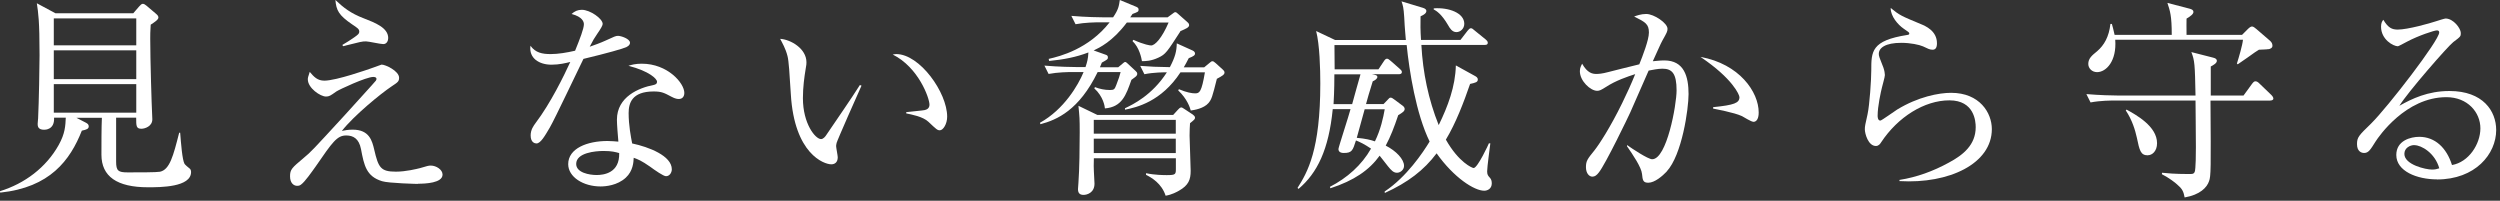 <svg width="274" height="22" viewBox="0 0 274 22" fill="none" xmlns="http://www.w3.org/2000/svg">
<rect x="0" y="0" width="274" height="22" fill="#333333" stroke="none"/>
<path d="M16.218 20.525C12.817 20.525 11.117 19.335 11.117 16.955C11.117 15.791 11.117 14.001 11.166 12.908H8.372L9.426 13.454C9.585 13.544 9.725 13.633 9.725 13.842C9.725 14.121 9.496 14.21 8.969 14.319C7.686 17.571 5.469 20.545 0.02 21.111L0 20.952C2.695 20.127 5.051 18.367 6.433 15.891C7.139 14.628 7.169 13.783 7.209 12.898H5.926C5.996 14.22 4.962 14.22 4.832 14.22C4.166 14.22 4.127 13.832 4.127 13.584C4.127 13.405 4.176 13.106 4.176 12.987C4.266 11.207 4.335 7.08 4.335 6.056C4.335 2.237 4.196 1.432 4.037 0.358L6.075 1.452H14.607L15.243 0.716C15.382 0.557 15.522 0.418 15.651 0.418C15.77 0.418 15.929 0.507 16.058 0.626L17.113 1.521C17.291 1.681 17.361 1.77 17.361 1.929C17.361 2.158 16.904 2.456 16.516 2.705C16.466 3.371 16.466 3.938 16.466 4.216C16.466 6.593 16.625 11.674 16.675 12.569C16.695 12.818 16.695 13.007 16.695 13.076C16.695 13.852 15.87 14.111 15.502 14.111C14.925 14.111 14.925 13.812 14.925 12.898H12.727V17.701C12.727 18.735 12.956 18.894 14.01 18.894C15.203 18.894 17.172 18.894 17.53 18.824C18.604 18.596 18.992 17.084 19.638 14.548H19.747C19.837 15.712 19.976 17.521 20.225 17.959C20.274 18.049 20.682 18.397 20.802 18.486C20.891 18.556 20.941 18.695 20.941 18.854C20.941 20.525 17.58 20.525 16.208 20.525H16.218ZM14.935 2.019H5.896V4.972H14.935V2.019ZM14.935 5.519H5.896V8.671H14.935V5.519ZM14.935 9.218H5.896V12.351H14.935V9.218Z" fill="white"/>
<path d="M45.779 20.157C45.779 20.157 42.578 20.087 41.871 19.858C40.151 19.331 39.903 18.138 39.565 16.338C39.336 15.175 38.7 14.847 37.944 14.847C36.94 14.847 36.452 15.553 34.603 18.238C34.165 18.854 33.41 19.928 33.022 20.206C32.913 20.296 32.813 20.366 32.565 20.366C32.177 20.366 31.789 20.047 31.789 19.331C31.789 18.576 31.968 18.416 33.28 17.313C34.086 16.646 34.215 16.507 37.785 12.619C38.332 12.003 41.146 8.93 41.195 8.84C41.215 8.791 41.265 8.721 41.265 8.661C41.265 8.433 40.986 8.433 40.897 8.433C40.141 8.433 37.188 9.805 36.85 10.034C36.214 10.491 36.075 10.581 35.727 10.581C35.11 10.581 33.738 9.646 33.738 8.701C33.738 8.522 33.758 8.453 33.947 7.876C34.404 8.423 34.792 8.84 35.547 8.84C36.87 8.84 40.469 7.558 40.539 7.538C41.205 7.289 41.802 7.08 41.822 7.08C42.259 7.08 43.741 7.786 43.741 8.522C43.741 8.93 43.582 9.029 42.935 9.457C41.703 10.282 38.799 12.659 37.467 14.349C37.785 14.28 38.153 14.21 38.66 14.21C40.489 14.21 40.788 15.443 41.016 16.408C41.474 18.377 41.722 18.814 43.393 18.814C44.487 18.814 45.66 18.516 46.028 18.427C46.873 18.178 46.962 18.148 47.221 18.148C47.798 18.148 48.504 18.586 48.504 19.133C48.504 20.067 46.605 20.137 45.799 20.137L45.779 20.157ZM42.011 4.833C41.693 4.833 40.39 4.535 40.111 4.535C39.674 4.535 39.515 4.584 37.964 4.972C37.894 4.992 37.666 5.062 37.596 5.062L37.526 4.922C37.914 4.694 38.511 4.326 38.849 4.077C39.236 3.799 39.376 3.689 39.376 3.48C39.376 3.182 39.197 3.073 38.57 2.655C37.129 1.671 36.85 1.124 36.761 0C37.656 0.845 38.431 1.462 39.893 2.019C41.056 2.476 42.548 3.023 42.548 4.167C42.548 4.445 42.408 4.833 42.001 4.833H42.011Z" fill="white"/>
<path d="M68.679 5.151C68.311 5.33 66.531 5.837 63.946 6.454C63.349 7.647 60.853 12.957 60.257 13.982C59.73 14.876 59.252 15.722 58.795 15.722C58.636 15.722 58.159 15.632 58.159 14.847C58.159 14.21 58.477 13.793 58.706 13.474C60.356 11.296 61.818 8.283 62.504 6.792C61.997 6.911 61.311 7.09 60.446 7.09C59.093 7.09 57.95 6.384 58.139 5.012C58.686 5.788 59.441 5.927 60.356 5.927C61.181 5.927 62.116 5.768 63.031 5.559C63.558 4.256 63.995 3.132 63.995 2.655C63.995 2.407 63.856 1.85 62.643 1.531C62.981 1.233 63.309 1.074 63.767 1.074C64.662 1.074 66.054 2.039 66.054 2.625C66.054 2.778 65.862 3.129 65.477 3.679C65.159 4.137 64.97 4.455 64.632 5.121C65.089 4.962 65.865 4.684 66.352 4.455C67.356 3.998 67.476 3.928 67.744 3.928C68.042 3.928 69.047 4.246 69.047 4.684C69.047 4.912 68.868 5.052 68.679 5.141V5.151ZM74.396 10.849C74.257 10.849 74.008 10.829 73.591 10.601C72.815 10.193 72.537 10.024 71.642 10.024C69.236 10.024 68.898 11.326 68.898 12.4C68.898 13.723 69.146 15.006 69.285 15.722C71.115 16.11 73.631 17.074 73.631 18.556C73.631 18.894 73.402 19.311 72.994 19.311C72.716 19.311 71.801 18.675 71.234 18.257C70.32 17.621 69.912 17.452 69.454 17.293C69.434 17.77 69.385 18.735 68.589 19.471C67.655 20.336 66.352 20.435 65.825 20.435C63.926 20.435 62.275 19.401 62.275 17.989C62.275 16.269 64.353 15.453 66.581 15.453C67.088 15.453 67.426 15.503 67.774 15.523C67.704 14.717 67.615 13.643 67.615 13.116C67.615 10.601 70.041 9.616 71.622 9.318C71.801 9.268 72.01 9.228 72.01 8.95C72.01 8.651 71.184 7.806 68.878 7.21C69.216 7.1 69.653 6.981 70.339 6.981C73.173 6.981 75.003 9.109 75.003 10.183C75.003 10.591 74.774 10.849 74.406 10.849H74.396ZM66.143 16.547C65.278 16.547 63.15 16.726 63.15 17.969C63.15 18.934 64.612 19.182 65.388 19.182C66.163 19.182 67.923 18.973 67.864 16.776C67.426 16.656 67.058 16.547 66.143 16.547Z" fill="white"/>
<path d="M91.688 15.702C91.668 15.821 91.638 15.881 91.638 16C91.638 16.179 91.817 17.054 91.817 17.233C91.817 17.83 91.449 18.009 91.111 18.009C90.306 18.009 87.064 16.865 86.676 10.342C86.537 8.075 86.448 6.633 86.308 6.136C86.1 5.31 85.732 4.694 85.503 4.256C86.666 4.326 88.387 5.33 88.387 6.822C88.387 6.981 88.387 7.12 88.297 7.577C88.158 8.423 87.999 9.546 87.999 10.76C87.999 13.574 89.371 15.244 89.987 15.244C90.236 15.244 90.465 14.946 90.534 14.837C91.568 13.305 93.259 10.879 94.243 9.318L94.422 9.387C94.104 10.073 91.728 15.453 91.678 15.702H91.688ZM103.013 14.28C102.735 14.28 102.645 14.19 101.75 13.345C101.134 12.768 99.901 12.55 99.324 12.43V12.291C99.642 12.241 101.204 12.112 101.363 12.062C101.661 11.993 101.87 11.814 101.87 11.466C101.87 10.76 100.677 7.389 97.843 5.976C98.002 5.957 98.052 5.927 98.231 5.927C100.796 5.927 103.809 10.133 103.809 12.788C103.809 13.584 103.371 14.28 103.003 14.28H103.013Z" fill="white"/>
<path d="M129.373 3.431C127.911 5.698 127.752 5.947 126.967 6.315C126.141 6.702 125.545 6.702 125.157 6.702C125.107 6.384 124.879 5.211 124.123 4.505L124.212 4.365C125.445 4.912 126.042 4.982 126.161 4.982C126.599 4.982 127.355 4.157 128.08 2.466H123.506C121.925 4.574 120.484 5.231 119.867 5.529L121.15 5.986C121.289 6.036 121.428 6.076 121.428 6.285C121.428 6.494 121.359 6.533 120.762 6.861C120.643 7.14 120.643 7.18 120.553 7.369H122.562L122.999 7.001C123.139 6.891 123.228 6.792 123.318 6.792C123.407 6.792 123.497 6.881 123.596 6.971L124.461 7.776C124.58 7.886 124.64 7.955 124.64 8.095C124.64 8.214 124.59 8.274 124.531 8.343C124.441 8.453 124.073 8.681 124.004 8.751C123.407 10.441 122.97 11.724 121.1 11.883C121.08 11.674 120.941 10.6 119.937 9.686L120.006 9.546C120.533 9.755 121.08 9.865 121.657 9.865C122.114 9.865 122.164 9.775 122.343 9.318C122.661 8.492 122.681 8.403 122.82 7.896H120.305C118.266 12.082 115.84 13.136 114.03 13.614L113.981 13.454C116.616 11.993 118.167 9.338 118.763 7.896H117.6C117.023 7.896 115.93 7.916 114.925 8.104L114.468 7.19C116.019 7.329 117.65 7.349 117.988 7.349H118.972C119.151 6.802 119.251 6.484 119.29 5.748C117.918 6.275 116.566 6.523 114.985 6.682L114.935 6.454C116.168 6.175 119.31 5.38 121.617 2.446H120.583C120.006 2.446 118.913 2.466 117.879 2.655L117.421 1.74C119.002 1.879 120.623 1.899 120.941 1.899H121.995C122.592 1.024 122.631 0.666 122.731 0L124.56 0.756C124.7 0.825 124.789 0.895 124.789 1.054C124.789 1.283 124.72 1.303 124.123 1.531C123.984 1.74 123.944 1.78 123.874 1.899H127.971L128.498 1.512C128.657 1.392 128.727 1.333 128.816 1.333C128.936 1.333 129.025 1.452 129.164 1.561L130.149 2.436C130.268 2.526 130.328 2.645 130.328 2.755C130.328 3.003 130.009 3.142 129.343 3.421L129.373 3.431ZM130.427 13.504C130.407 13.872 130.377 14.26 130.377 14.857C130.377 15.403 130.497 18.108 130.497 18.725C130.497 19.689 130.268 20.306 129.214 20.902C129.005 21.022 128.438 21.34 127.752 21.45C127.315 20.097 126.201 19.461 125.605 19.162V18.983C126.609 19.192 127.593 19.192 127.891 19.192C128.876 19.192 128.876 19.103 128.876 18.436V17.343H119.887C119.867 18.168 119.867 18.327 119.887 18.735C119.887 18.944 119.957 19.928 119.957 20.127C119.957 21.131 119.131 21.36 118.763 21.36C118.376 21.36 118.147 21.201 118.147 20.724C118.147 20.674 118.197 20.107 118.197 20.017C118.306 18.576 118.336 16.01 118.336 14.498C118.336 12.987 118.316 12.828 118.197 11.595L120.275 12.599H128.578L129.105 12.022C129.214 11.903 129.333 11.774 129.472 11.774C129.562 11.774 129.651 11.844 129.791 11.933L130.725 12.55C130.845 12.639 130.974 12.758 130.974 12.888C130.974 13.067 130.904 13.116 130.427 13.504ZM128.866 13.136H119.877V14.648H128.866V13.136ZM128.866 15.195H119.877V16.776H128.866V15.195ZM133.37 8.632C132.863 10.65 132.794 10.869 132.455 11.287C131.928 11.903 130.874 12.062 130.507 12.112C130.437 11.834 130.119 10.829 129.134 9.914L129.204 9.775C130.069 10.143 130.646 10.232 130.984 10.232C131.461 10.232 131.69 10.113 132.058 7.925H129.383C127.275 11.147 124.56 11.774 123.298 12.022V11.863C124.163 11.456 126.271 10.441 127.891 7.925C127.573 7.925 126.45 7.925 125.426 8.134L124.968 7.219C126.251 7.309 126.639 7.339 128.22 7.359C128.816 6.215 128.955 5.599 128.975 4.753L130.695 5.529C130.904 5.618 130.974 5.758 130.974 5.867C130.974 6.046 130.835 6.165 130.288 6.374C130.039 6.852 129.92 7.08 129.741 7.379H131.978L132.595 6.871C132.704 6.782 132.774 6.712 132.873 6.712C132.992 6.712 133.052 6.762 133.241 6.921L133.997 7.607C134.086 7.697 134.206 7.786 134.206 7.945C134.206 8.174 133.977 8.313 133.38 8.632H133.37Z" fill="white"/>
<path d="M151.766 20.982C154.172 19.381 155.952 16.726 156.687 15.513C155.196 12.47 154.45 7.737 154.172 4.942H146.257C146.257 5.191 146.277 6.981 146.277 7.597H151.079L151.656 6.732C151.815 6.484 151.905 6.434 152.024 6.434C152.114 6.434 152.233 6.503 152.432 6.682L153.416 7.548C153.526 7.637 153.645 7.756 153.645 7.886C153.645 8.114 153.436 8.134 153.297 8.134H150.364C150.731 8.204 150.96 8.244 150.96 8.433C150.96 8.622 150.712 8.801 150.453 8.91C150.065 10.143 149.856 10.879 149.717 11.406H151.636L152.094 10.929C152.233 10.77 152.302 10.7 152.412 10.7C152.521 10.7 152.641 10.77 152.78 10.879L153.675 11.545C153.794 11.615 153.953 11.774 153.953 11.933C153.953 12.182 153.724 12.341 153.247 12.619C152.79 13.972 152.402 14.976 151.875 15.96C153.018 16.537 153.883 17.452 153.883 18.178C153.883 18.596 153.496 18.934 153.108 18.934C152.72 18.934 152.472 18.655 152.123 18.228C151.984 18.069 151.368 17.243 151.209 17.064C150.065 18.645 148.415 19.789 145.809 20.634L145.76 20.475C147.639 19.51 149.24 18.098 150.264 16.288C149.558 15.811 149.031 15.553 148.613 15.393C148.265 16.487 148.176 16.766 147.291 16.766C146.883 16.766 146.694 16.607 146.694 16.328C146.694 16.149 147.838 12.669 148.017 11.963H146.068C145.63 16.398 144.378 18.963 142.319 20.704L142.21 20.594C143.304 18.874 144.706 16.448 144.706 9.149C144.706 7.568 144.636 4.893 144.248 3.401L146.327 4.385H154.082C154.062 4.017 153.963 3.222 153.903 1.889C153.834 0.815 153.764 0.607 153.605 0.149L155.942 0.855C156.17 0.925 156.33 1.034 156.33 1.193C156.33 1.442 156.101 1.601 155.693 1.79C155.673 2.546 155.673 3.341 155.743 4.375H160.068L160.844 3.371C160.963 3.232 161.073 3.093 161.212 3.093C161.331 3.093 161.44 3.182 161.619 3.341L162.832 4.326C162.922 4.395 163.061 4.535 163.061 4.674C163.061 4.922 162.852 4.922 162.713 4.922H155.783C155.942 7.945 156.558 10.919 157.682 13.713C158.686 11.655 159.511 9.477 159.561 7.17L161.669 8.333C161.788 8.403 161.967 8.492 161.967 8.721C161.967 8.999 161.719 9.069 161.122 9.198C160.436 11.187 159.571 13.474 158.467 15.304C159.889 17.82 161.371 18.416 161.51 18.416C161.948 18.416 163.181 15.742 163.181 15.712H163.34C163.29 16.149 162.992 18.297 162.992 18.774C162.992 19.142 163.081 19.252 163.29 19.481C163.449 19.64 163.499 19.868 163.499 20.097C163.499 20.694 163.021 20.903 162.673 20.903C161.58 20.903 159.352 19.481 157.453 16.806C156.061 18.655 154.321 19.988 151.775 21.151L151.756 20.942L151.766 20.982ZM148.196 11.416C148.335 10.909 148.971 8.602 149.111 8.144H146.247C146.247 10.024 146.177 10.939 146.157 11.416H148.196ZM149.568 11.973C149.22 13.255 148.832 14.668 148.703 15.105C149.687 15.195 150.234 15.334 150.692 15.493C151.328 14.19 151.606 12.888 151.766 11.973H149.568ZM157.145 0.915C158.795 0.796 160.486 1.422 160.486 2.605C160.486 3.152 160.048 3.52 159.621 3.52C159.144 3.52 158.885 3.063 158.726 2.784C157.99 1.521 157.443 1.203 157.125 1.024L157.145 0.905V0.915Z" fill="white"/>
<path d="M182.66 18.814C182.202 19.292 181.357 20.027 180.651 20.027C180.074 20.027 180.034 19.749 179.965 19.063C179.895 18.327 178.961 16.955 178.314 16.02L178.334 15.901C178.841 16.269 180.621 17.452 181.079 17.452C182.679 17.452 183.753 11.505 183.753 9.904C183.753 8.075 183.276 7.528 182.202 7.528C181.725 7.528 181.039 7.667 180.691 7.737C180.373 8.472 178.931 11.764 178.682 12.311C178.523 12.679 175.958 18.009 175.232 18.904C175.003 19.202 174.794 19.361 174.526 19.361C174.158 19.361 173.82 18.973 173.82 18.327C173.82 17.641 173.979 17.432 174.755 16.477C175.282 15.811 176.515 13.912 177.797 11.287C178.304 10.252 178.782 9.208 179.219 8.124C178.354 8.403 177.091 8.83 176.037 9.517C175.49 9.865 175.301 9.954 175.053 9.954C174.317 9.954 173.154 8.88 173.154 7.806C173.154 7.418 173.293 7.209 173.402 6.981C173.979 8.015 174.546 8.104 174.953 8.104C175.202 8.104 175.57 8.085 176.276 7.896C176.624 7.806 178.543 7.319 179.667 7.05C180.034 6.135 180.721 4.375 180.721 3.57C180.721 2.635 180.333 2.426 179.1 1.81C179.348 1.72 179.856 1.531 180.422 1.531C181.287 1.531 182.759 2.536 182.759 3.152C182.759 3.431 182.709 3.54 182.182 4.475C182.043 4.704 181.496 5.966 181.148 6.712C181.446 6.692 181.904 6.623 182.411 6.623C184.589 6.623 185.066 8.403 185.066 10.312C185.066 11.913 184.36 16.975 182.66 18.804V18.814ZM192.155 13.345C191.927 13.345 191.101 12.818 190.922 12.728C190.057 12.321 187.969 11.953 187.76 11.903V11.744C190.067 11.515 190.644 11.287 190.644 10.65C190.644 10.402 189.908 8.612 186.368 6.235C190.644 7.011 192.752 10.083 192.752 12.321C192.752 12.5 192.752 13.355 192.155 13.355V13.345Z" fill="white"/>
<path d="M208.184 19.858V19.719C210.083 19.421 211.893 18.755 213.563 17.84C215.184 16.975 216.537 15.871 216.537 13.932C216.537 13.315 216.397 10.998 213.653 10.998C210.909 10.998 208.005 12.828 206.176 15.592C206.066 15.771 205.897 16 205.599 16C204.754 16 204.386 14.648 204.386 14.17C204.386 13.803 204.435 13.663 204.684 12.52C204.913 11.466 205.092 8.701 205.092 7.717C205.092 5.638 205.092 4.445 209.049 3.829C209.188 3.809 209.258 3.779 209.258 3.669C209.258 3.56 209.188 3.51 208.641 3.142C208.005 2.705 207.2 1.77 207.22 0.875C208.204 1.681 208.383 1.75 210.511 2.635C211.018 2.844 212.291 3.371 212.291 4.743C212.291 5.251 212.112 5.449 211.813 5.449C211.495 5.449 211.286 5.33 210.759 5.081C210.352 4.902 209.387 4.694 208.383 4.694C206.643 4.694 205.917 5.241 205.917 5.907C205.917 6.136 205.967 6.275 206.424 7.418C206.533 7.737 206.583 8.055 206.583 8.224C206.583 8.453 206.305 9.367 206.265 9.576C206.146 10.054 205.788 11.635 205.788 12.689C205.788 12.828 205.808 13.216 206.086 13.216C206.225 13.216 207.637 12.182 207.935 12.003C210.222 10.61 212.49 10.173 213.842 10.173C216.974 10.173 218.306 12.37 218.306 14.15C218.306 17.929 213.643 20.167 208.194 19.849L208.184 19.858Z" fill="white"/>
<path d="M248.813 11.028H242.27C242.32 18.466 242.32 19.311 242.111 19.858C241.882 20.545 241.127 21.35 239.436 21.639C239.317 20.972 239.158 20.674 238.611 20.216C238.452 20.057 237.716 19.481 236.94 19.093L236.96 18.934C237.438 18.983 238.352 19.073 239.864 19.073C240.321 19.073 240.411 19.073 240.53 18.864C240.669 18.635 240.669 16.557 240.669 16.119C240.669 15.771 240.649 14.2 240.649 13.236L240.629 11.018H231.8C231.392 11.018 230.219 11.018 229.125 11.227L228.667 10.312C230.089 10.431 231.501 10.471 232.187 10.471H240.629C240.56 7.021 240.54 6.653 240.172 5.708L242.509 6.305C242.807 6.374 242.966 6.464 242.966 6.673C242.966 6.921 242.598 7.13 242.3 7.289V10.471H245.889L246.824 9.188C246.963 9.009 247.053 8.91 247.192 8.91C247.331 8.91 247.47 8.98 247.669 9.188L248.932 10.402C249.071 10.541 249.161 10.68 249.161 10.809C249.161 10.939 249.022 11.018 248.813 11.018V11.028ZM248.634 5.38C248.475 5.43 247.719 5.43 247.58 5.449C247.232 5.658 247.142 5.728 246.347 6.295C246.188 6.414 245.611 6.802 245.253 7.05L245.164 6.961C245.372 6.324 245.78 4.922 245.83 4.356H231.829C232.008 6.712 230.825 7.906 229.841 7.906C229.264 7.906 228.876 7.468 228.876 7.011C228.876 6.394 229.284 6.076 229.841 5.618C230.616 4.952 231.143 4.037 231.302 2.625H231.462C231.551 2.943 231.641 3.262 231.76 3.819H238.024C238.024 1.74 237.845 1.213 237.547 0.318L239.993 0.955C240.242 1.024 240.401 1.114 240.401 1.303C240.401 1.531 240.122 1.76 239.645 2.039C239.645 2.058 239.625 3.321 239.645 3.819H245.73L246.347 3.202C246.556 2.993 246.695 2.904 246.824 2.904C246.953 2.904 247.122 3.023 247.301 3.182L248.813 4.485C248.922 4.604 249.061 4.733 249.061 5.012C249.061 5.26 248.833 5.35 248.624 5.4L248.634 5.38ZM235.409 17.024C234.604 17.024 234.494 16.497 234.196 15.075C234.017 14.27 233.689 13.156 232.983 12.102L233.072 12.012C234.057 12.559 236.413 13.822 236.413 15.692C236.413 16.587 235.866 17.014 235.409 17.014V17.024Z" fill="white"/>
<path d="M267.099 19.66C264.901 19.66 262.634 18.765 262.634 16.985C262.634 15.403 264.215 14.996 265.15 14.996C266.87 14.996 268.143 16.189 268.739 18.088C270.569 17.77 271.851 15.801 271.851 14.061C271.851 12.321 270.459 10.65 268.123 10.65C263.658 10.65 260.705 14.976 260.367 15.503C259.79 16.418 259.591 16.766 259.104 16.766C258.826 16.766 258.328 16.607 258.328 15.801C258.328 15.045 258.507 14.866 259.88 13.534C261.709 11.724 267.337 4.425 267.337 3.56C267.337 3.421 267.268 3.331 267.089 3.331C266.79 3.331 265.05 3.908 263.817 4.564C263.767 4.584 262.883 5.071 262.813 5.071C262.306 5.071 260.963 4.336 260.963 2.924C260.963 2.516 261.083 2.327 261.212 2.168C261.739 3.043 262.147 3.242 262.793 3.242C263.887 3.242 266.313 2.556 266.999 2.327C267.158 2.277 267.914 2.029 268.033 2.029C268.898 2.029 269.704 3.122 269.704 3.61C269.704 3.978 269.704 3.998 268.878 4.614C268.282 5.071 263.887 10.103 262.972 11.595C264.344 10.819 266.084 9.974 268.461 9.974C272.14 9.974 273.582 12.172 273.582 14.25C273.582 16.885 271.295 19.669 267.089 19.669L267.099 19.66ZM264.613 15.901C264.155 15.901 263.519 16.199 263.519 16.865C263.519 18.058 265.875 18.585 266.542 18.585C266.89 18.585 267.069 18.536 267.347 18.446C266.87 16.756 265.378 15.911 264.623 15.911L264.613 15.901Z" fill="white"/>
</svg>
